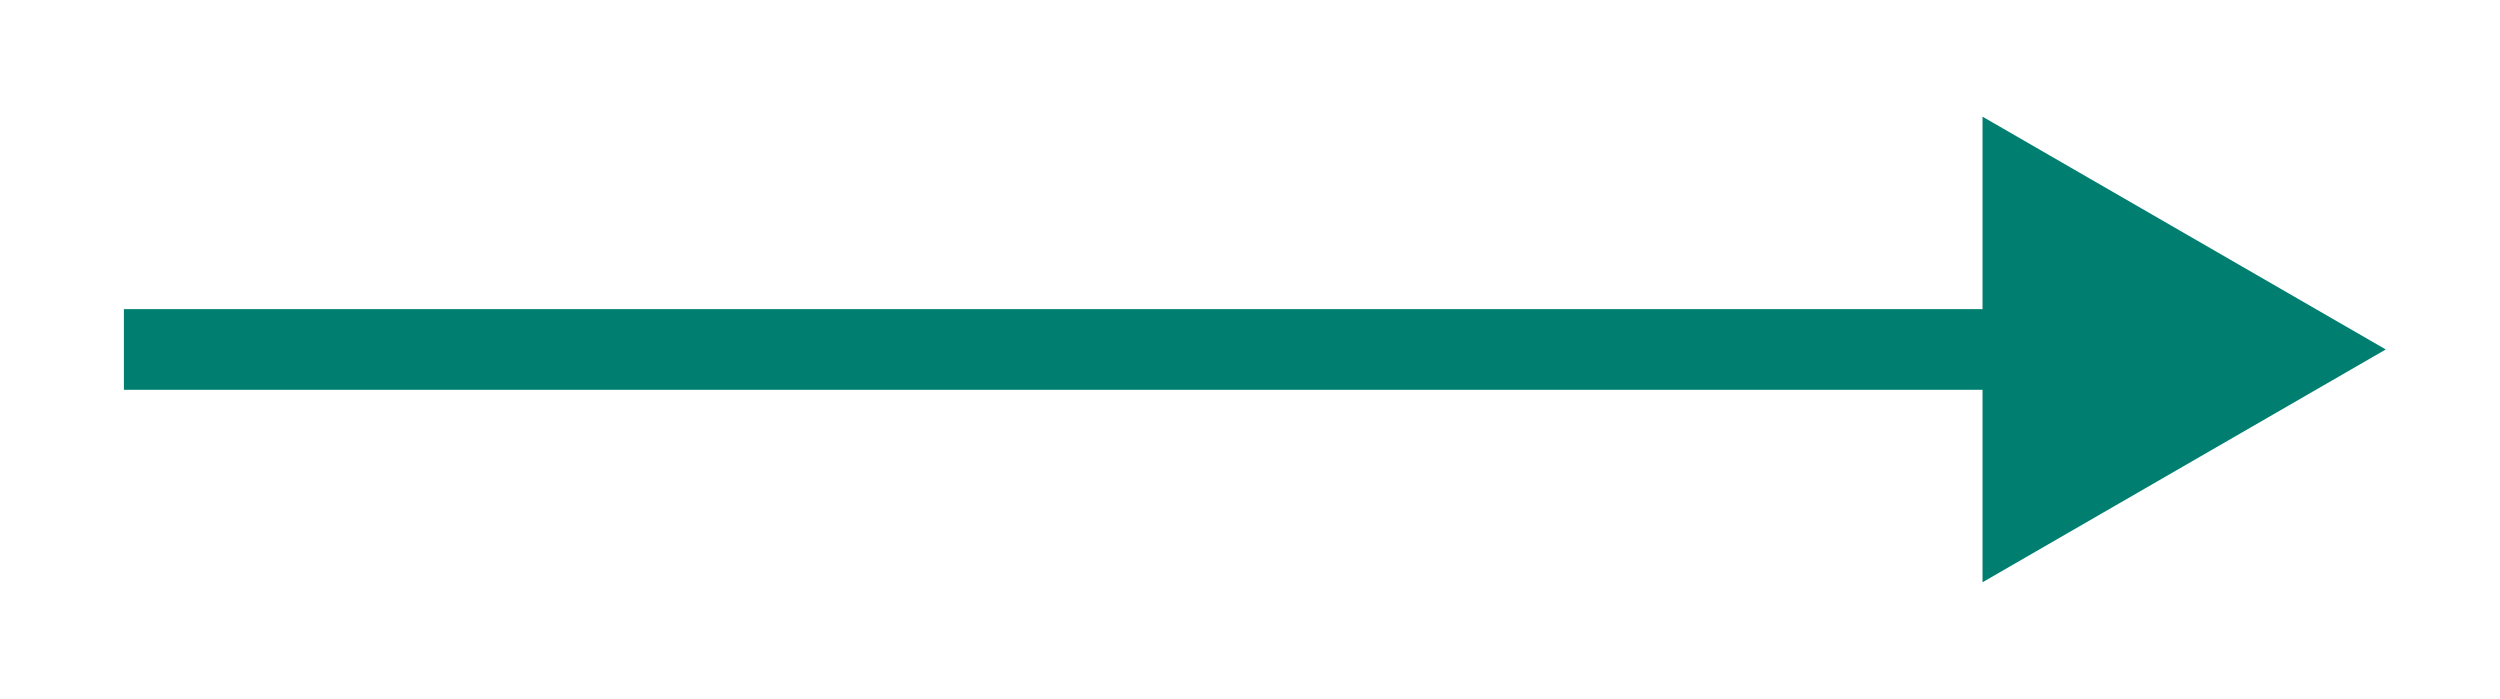 <svg width="93" height="26" viewBox="0 0 93 26" fill="none" xmlns="http://www.w3.org/2000/svg">
<g filter="url(#filter0_d_31921_130032)">
<path d="M88.75 9L73.75 0.34V17.66L88.75 9ZM4.609 9V10.5H75.25V9V7.5H4.609V9Z" fill="#007E70"/>
</g>
<defs>
<filter id="filter0_d_31921_130032" x="0.609" y="0.34" width="92.141" height="25.32" filterUnits="userSpaceOnUse" color-interpolation-filters="sRGB">
<feFlood flood-opacity="0" result="BackgroundImageFix"/>
<feColorMatrix in="SourceAlpha" type="matrix" values="0 0 0 0 0 0 0 0 0 0 0 0 0 0 0 0 0 0 127 0" result="hardAlpha"/>
<feOffset dy="4"/>
<feGaussianBlur stdDeviation="2"/>
<feComposite in2="hardAlpha" operator="out"/>
<feColorMatrix type="matrix" values="0 0 0 0 0 0 0 0 0 0 0 0 0 0 0 0 0 0 0.25 0"/>
<feBlend mode="normal" in2="BackgroundImageFix" result="effect1_dropShadow_31921_130032"/>
<feBlend mode="normal" in="SourceGraphic" in2="effect1_dropShadow_31921_130032" result="shape"/>
</filter>
</defs>
</svg>
